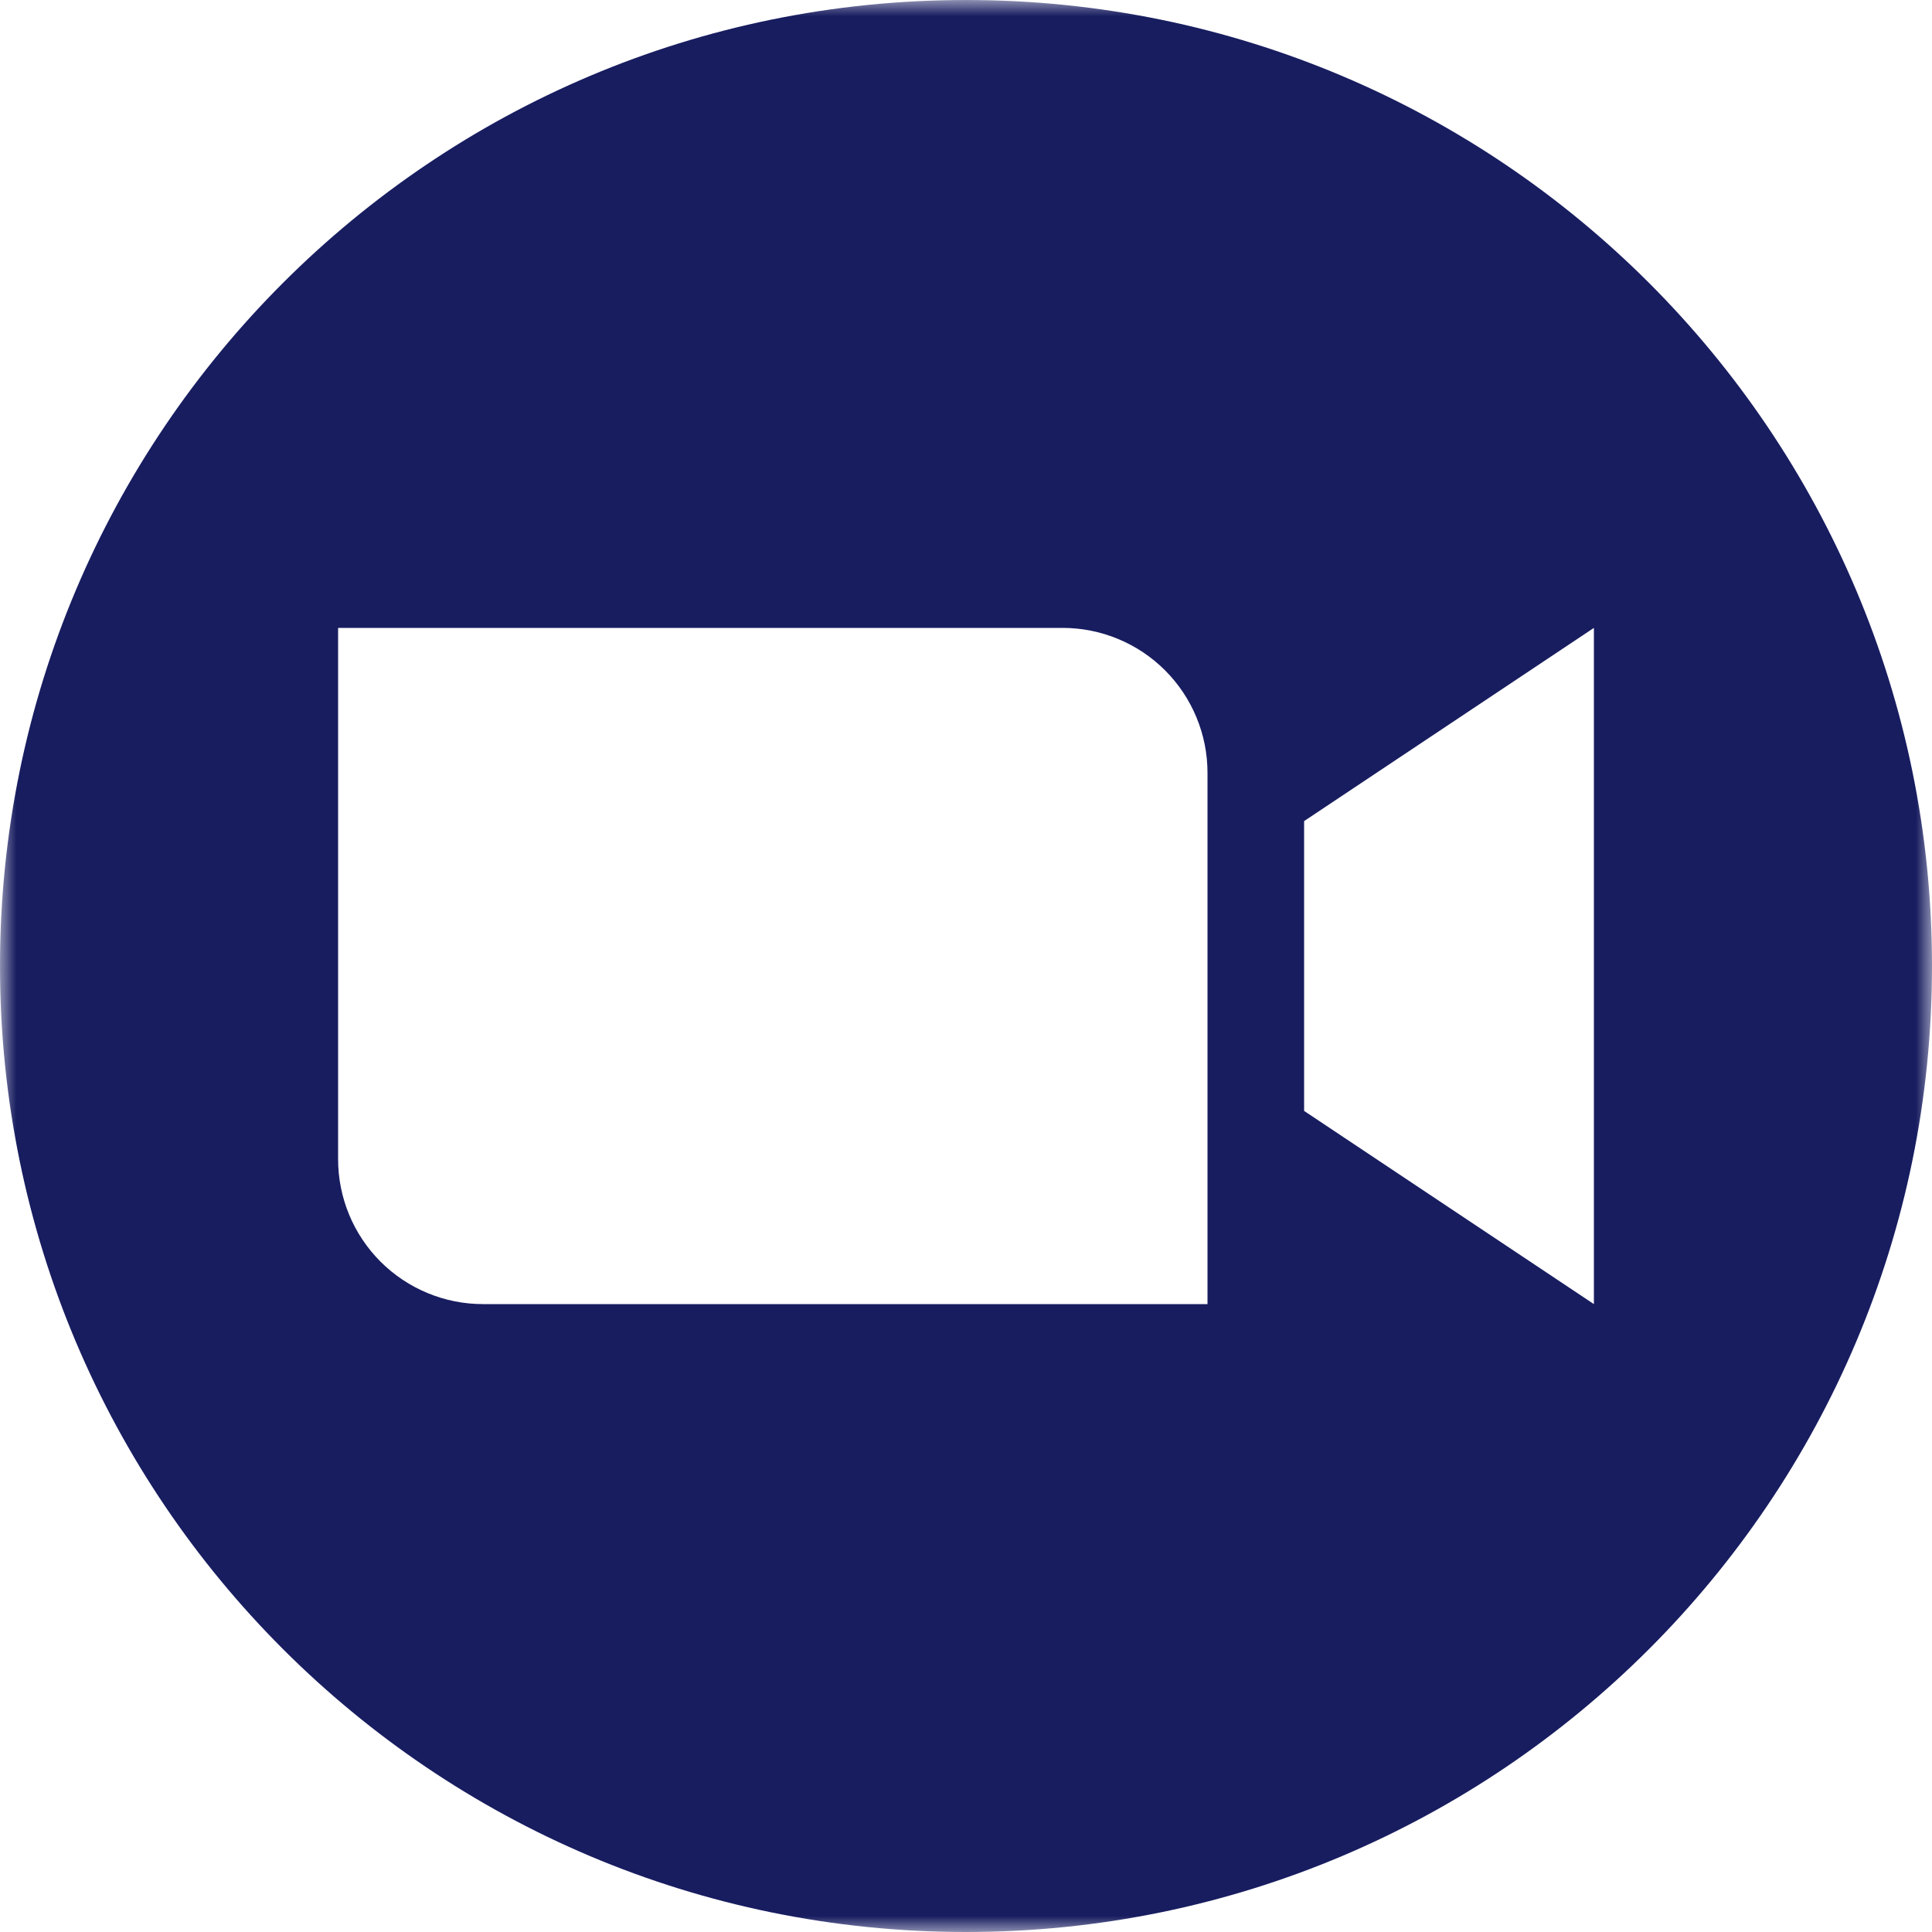 <svg width="60" height="60" viewBox="0 0 60 60" fill="none" xmlns="http://www.w3.org/2000/svg">
<g clip-path="url(#clip0_13_624)">
<mask id="mask0_13_624" style="mask-type:luminance" maskUnits="userSpaceOnUse" x="0" y="0" width="60" height="60">
<path d="M0 0H60V60H0V0Z" fill="white"/>
</mask>
<g mask="url(#mask0_13_624)">
<path fill-rule="evenodd" clip-rule="evenodd" d="M60 30C60 46.568 46.568 60 30 60C13.432 60 0 46.568 0 30C0 13.432 13.432 0 30 0C46.568 0 60 13.432 60 30ZM15 40.5H37.5V24C37.5 23.409 37.384 22.824 37.157 22.278C36.931 21.732 36.6 21.236 36.182 20.818C35.764 20.4 35.268 20.069 34.722 19.843C34.176 19.616 33.591 19.5 33 19.5H10.5V36C10.5 37.194 10.974 38.338 11.818 39.182C12.236 39.6 12.732 39.931 13.278 40.157C13.824 40.384 14.409 40.5 15 40.5ZM40.5 34.5L49.5 40.5V19.5L40.5 25.5V34.5Z" fill="#181D60"/>
</g>
</g>
<defs>
<clipPath id="clip0_13_624">
<rect width="60" height="60" fill="white"/>
</clipPath>
</defs>
</svg>
